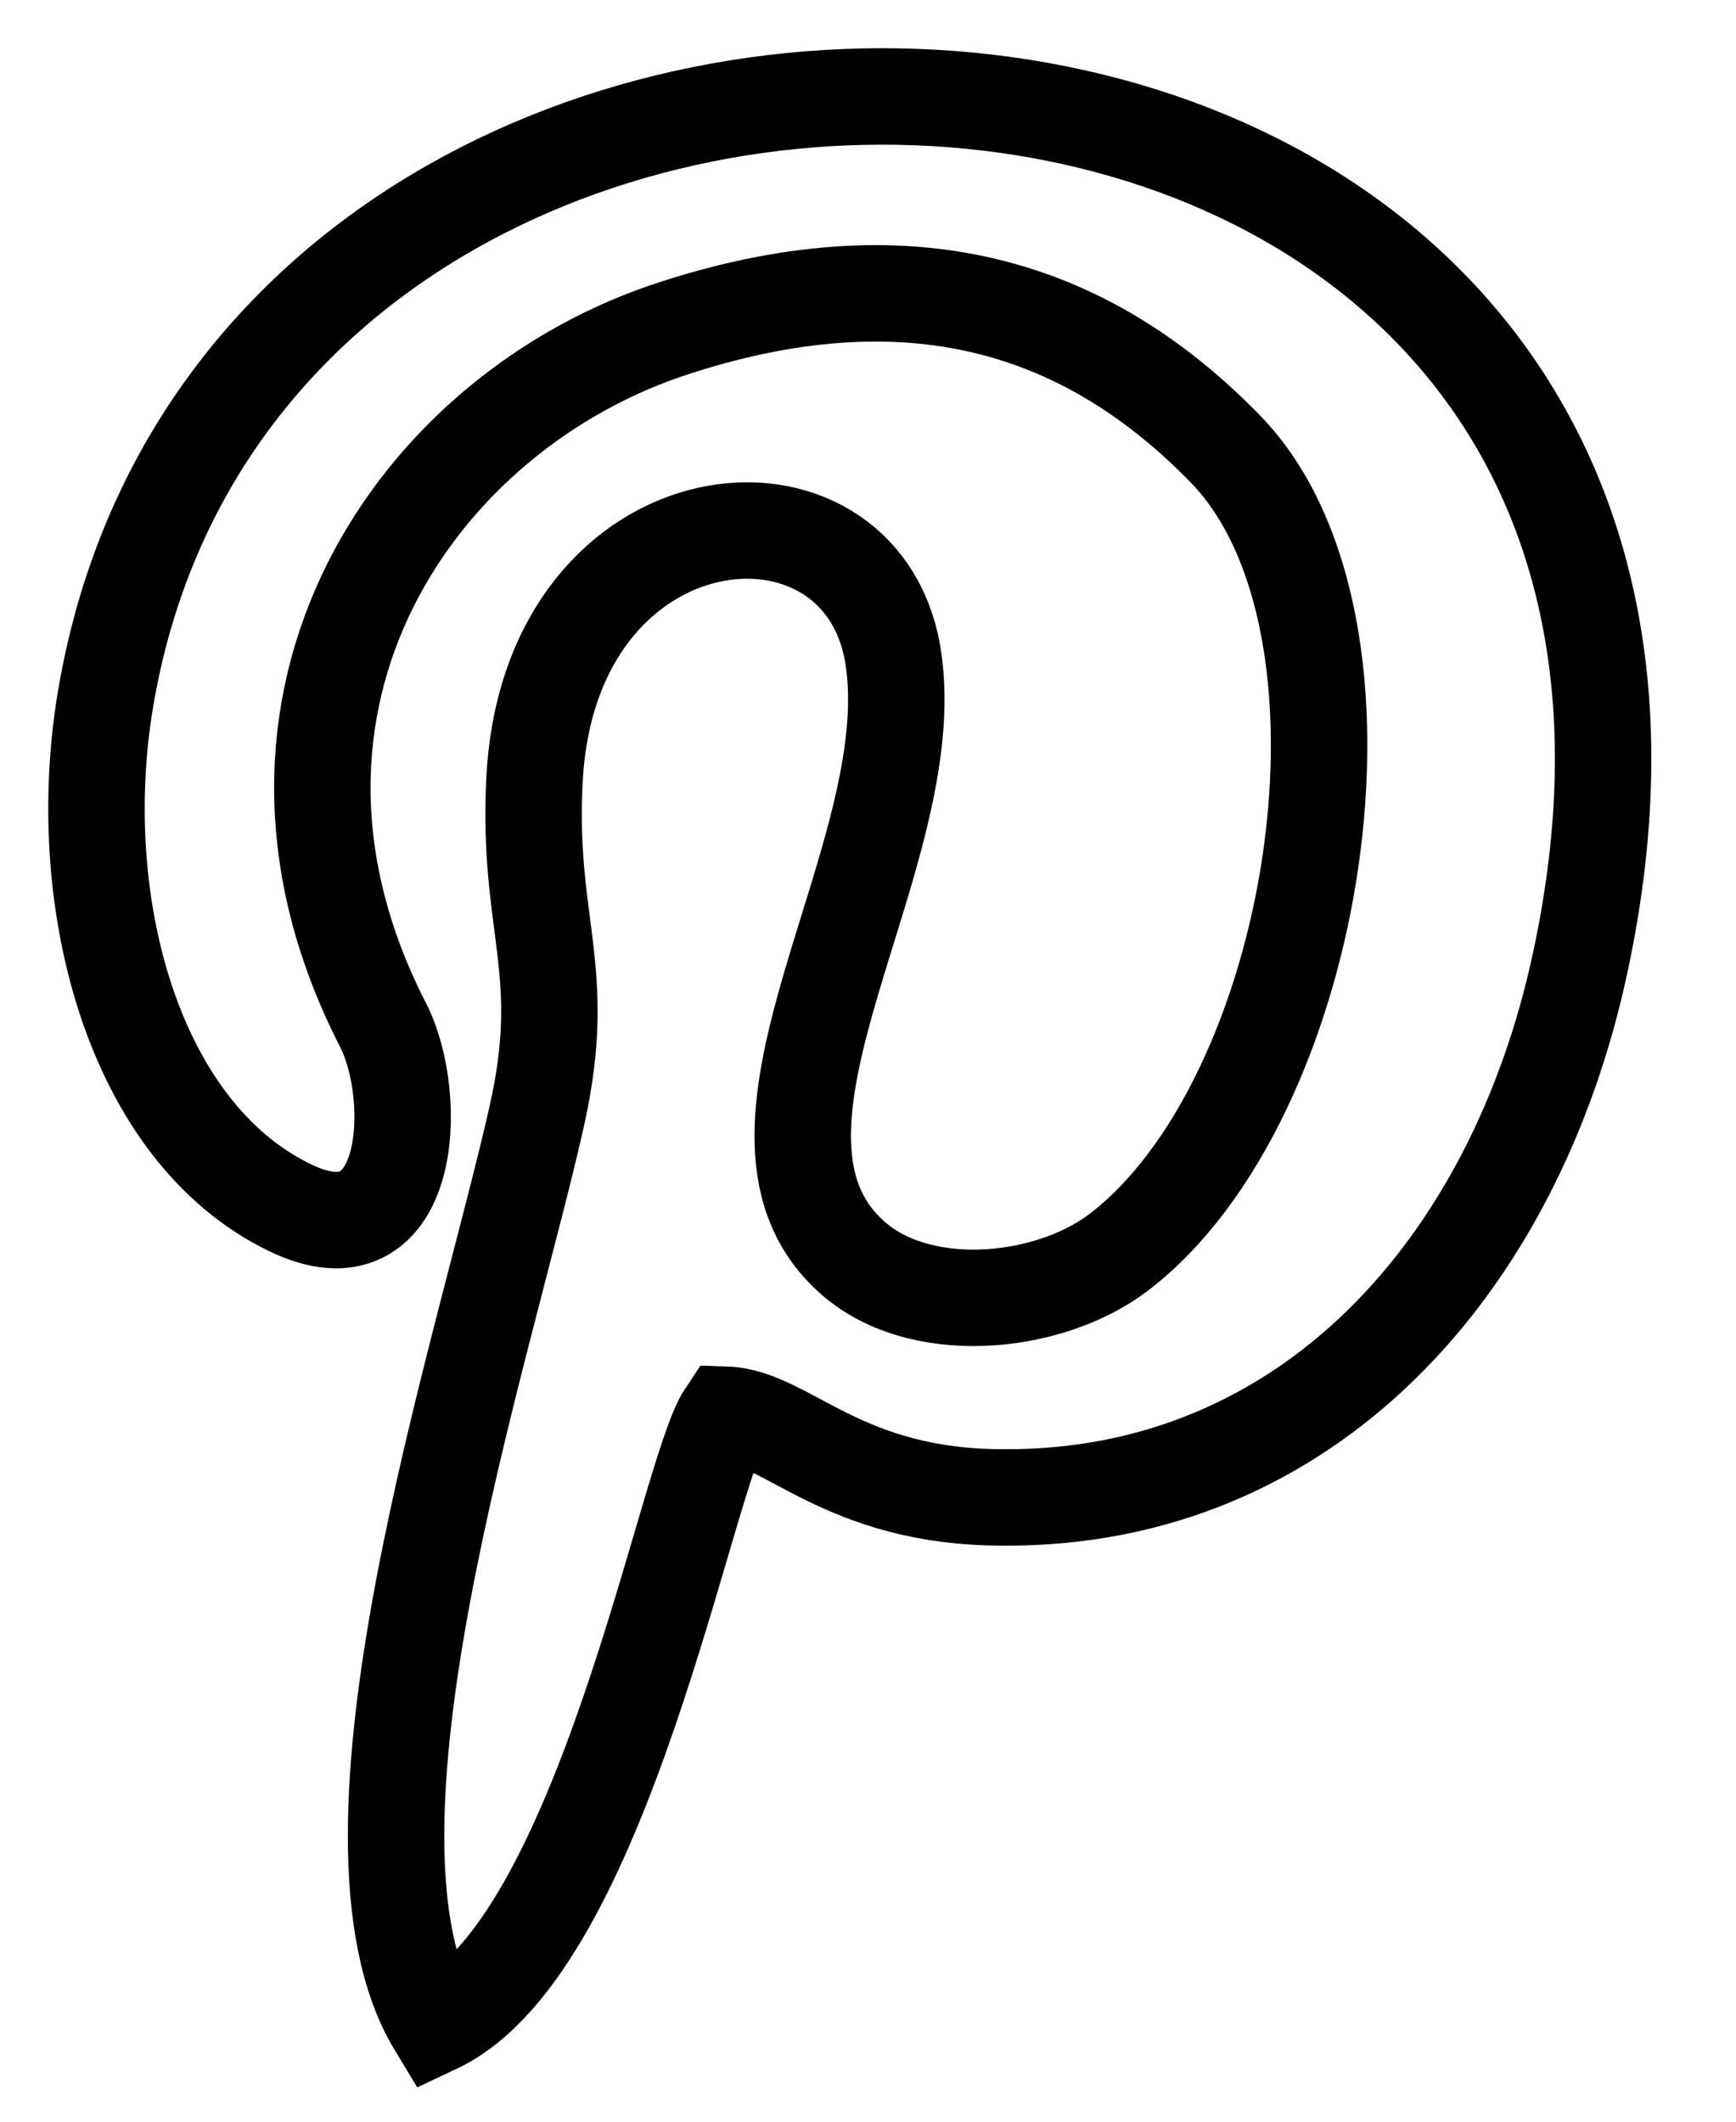 <svg width="18" height="22" viewBox="0 0 18 22" fill="none" xmlns="http://www.w3.org/2000/svg">
<path fill-rule="evenodd" clip-rule="evenodd" d="M7.524 14.669C8.157 14.689 8.729 15.527 10.403 15.527C13.549 15.547 15.713 13.137 16.387 9.971C18.736 -0.996 2.744 -1.874 1.111 7.153C0.723 9.277 1.356 11.728 3.01 12.524C4.276 13.137 4.358 11.38 3.97 10.625C2.254 7.275 4.317 4.253 7.013 3.395C9.546 2.578 11.343 3.252 12.711 4.661C14.468 6.479 13.671 11.421 11.588 12.994C10.853 13.545 9.505 13.668 8.81 13.014C7.381 11.687 9.586 8.868 9.26 6.806C8.933 4.763 5.706 5.07 5.543 8.072C5.461 9.604 5.91 10.053 5.563 11.585C5.011 14.036 3.337 19.039 4.521 21C6.257 20.183 7.115 15.281 7.524 14.669Z" stroke="black"/>
</svg>

